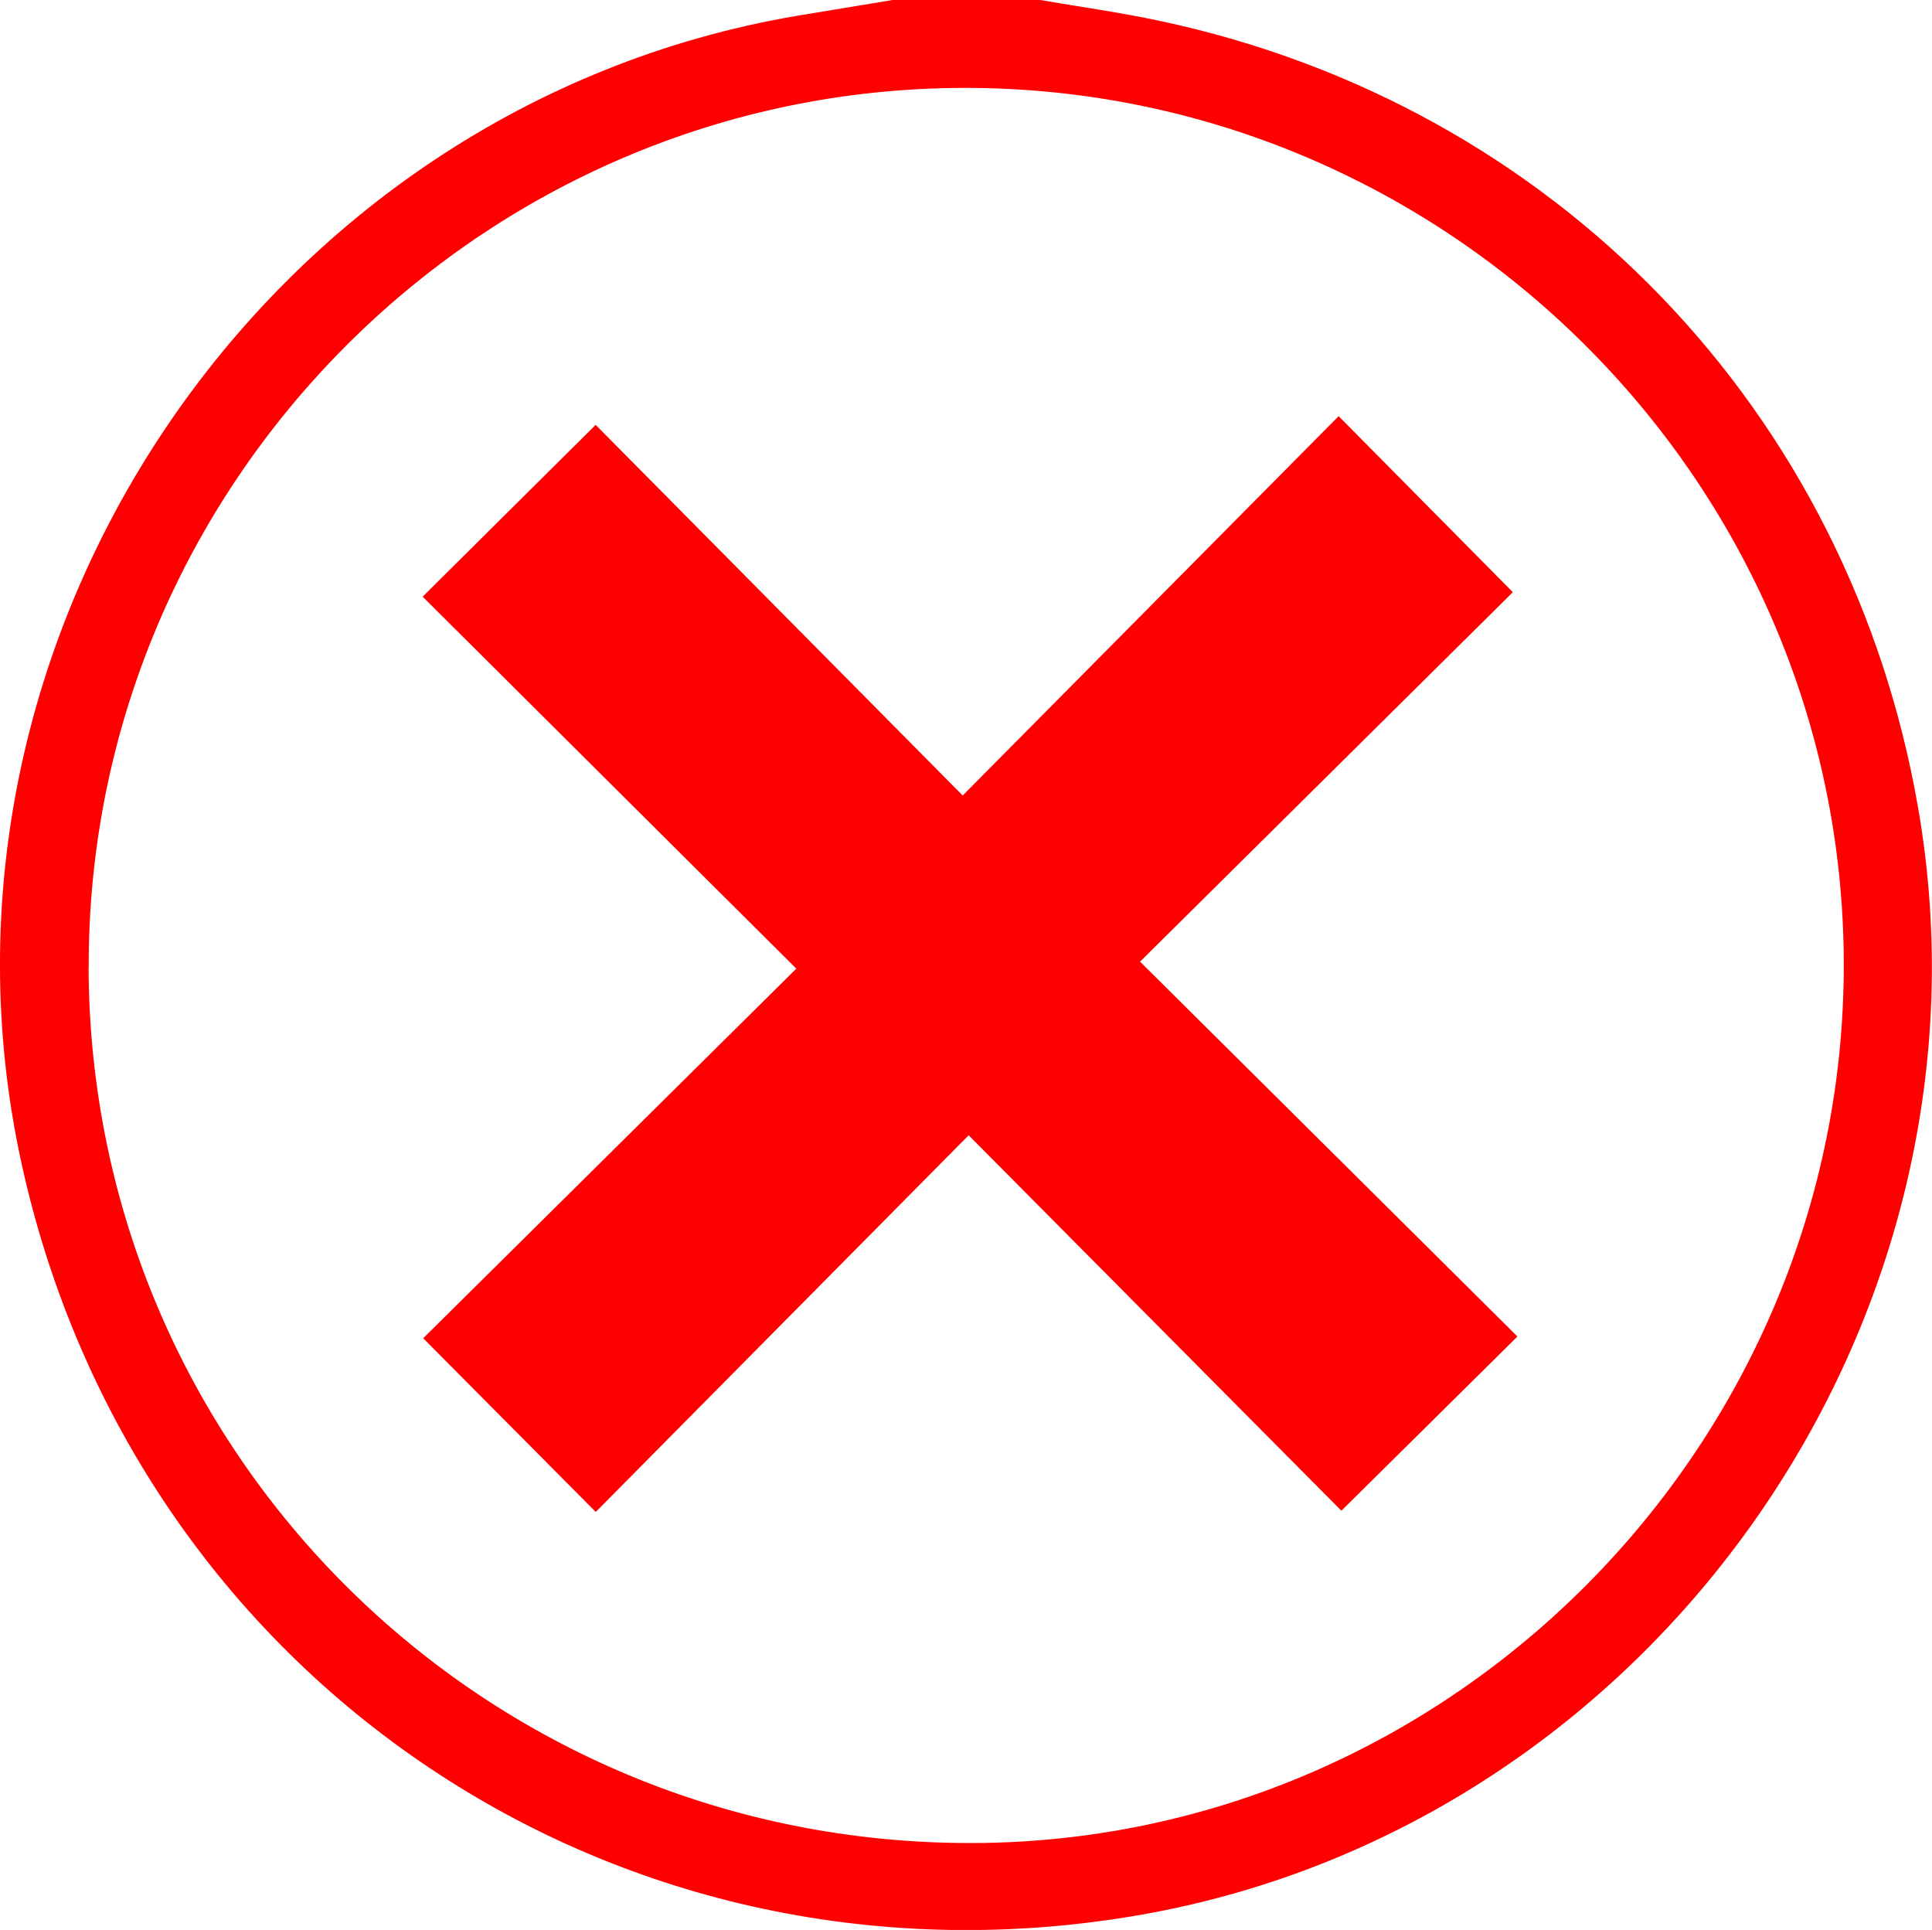 <svg id="Layer_1" data-name="Layer 1" xmlns="http://www.w3.org/2000/svg" viewBox="0 0 353.25 352.82"><defs><style>.cls-1{fill:red;}</style></defs><title>red X circle</title><path class="cls-1" d="M190.2,0c7.35,1.27,14.75,2.29,22,3.85,72.2,15.4,125.92,71.24,138.51,143.82C367,241.35,302.41,333.43,208.86,350,113.51,366.83,24.63,307.26,3.92,212.61c-21-96,44.6-193.12,141.62-209.69C151.42,1.92,157.31,1,163.2,0Zm-174,176.82c.25,88.88,72.34,160.32,161.58,160.11,87.64-.21,159.55-72.83,159.34-160.92S264.48,15.91,176.22,16.07,16,88.65,16.22,176.82Z" transform="translate(0)"/><path class="cls-1" d="M177.11,207.54,108.93,276.4,77.38,244.65l68.22-67.57-68.32-68,31.63-31.41c21.79,22,44.33,44.77,67.11,67.76,23.65-23.86,46.23-46.63,68.74-69.35l31.85,32.18L208.45,175.8l69,68.53-32.19,31.85Z" transform="translate(0)"/></svg>